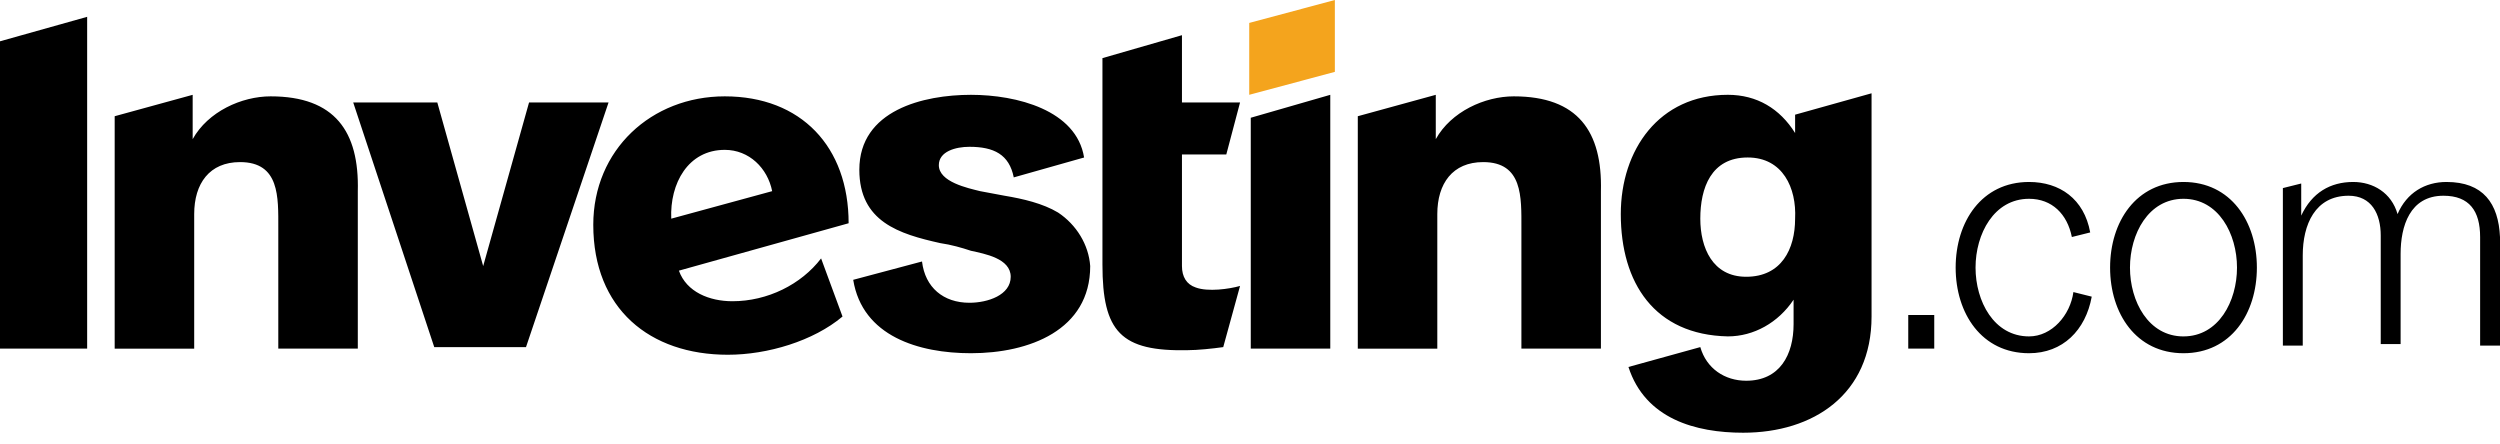 <svg width="180" height="32" viewBox="0 0 180 32" fill="none" xmlns="http://www.w3.org/2000/svg">
<g clip-path="url(#clip0_1167_3165)">
<path fill-rule="evenodd" clip-rule="evenodd" d="M76.183 15.304C75.083 14.644 73.651 14.313 72.33 14.093C71.78 13.983 71.12 13.873 70.569 13.763C69.689 13.543 67.596 13.102 67.596 11.891C67.596 10.901 68.807 10.57 69.798 10.57C71.56 10.57 72.661 11.12 72.991 12.772L78.055 11.34C77.505 7.928 73.211 6.827 69.908 6.827C66.495 6.827 61.872 7.927 61.872 12.221C61.872 15.964 64.734 16.845 67.706 17.506C68.477 17.616 69.248 17.836 69.908 18.056C70.899 18.276 72.771 18.606 72.771 19.928C72.771 21.248 71.119 21.799 69.798 21.799C67.927 21.799 66.606 20.699 66.385 18.827L61.431 20.147C62.091 24.221 66.165 25.432 69.908 25.432C74.092 25.432 78.495 23.781 78.495 19.157C78.385 17.616 77.505 16.184 76.183 15.304ZM0 25.101H6.275V1.211L0 2.974V25.101ZM19.486 6.937C17.395 6.937 14.972 8.037 13.872 10.019V6.827L8.257 8.368V25.102H13.982V15.414C13.982 13.212 15.082 11.671 17.284 11.671C20.147 11.671 20.037 14.203 20.037 16.405V25.101H25.762V13.761C25.872 9.468 24.11 6.937 19.486 6.937ZM52.183 6.937C46.899 6.937 42.716 10.79 42.716 16.184C42.716 22.24 46.789 25.542 52.404 25.542C55.266 25.542 58.569 24.552 60.661 22.79L59.119 18.606C57.689 20.478 55.266 21.689 52.734 21.689C51.083 21.689 49.431 21.029 48.881 19.487L61.101 16.074C61.101 10.57 57.687 6.937 52.183 6.937ZM48.33 15.744C48.22 13.212 49.541 10.79 52.184 10.79C53.945 10.79 55.266 12.111 55.596 13.763L48.33 15.744ZM88.294 11.12L89.284 7.377H85.101V2.533L79.376 4.185V19.047C79.376 23.891 80.697 25.322 85.541 25.212C86.201 25.212 87.303 25.102 88.073 24.992L89.284 20.588C88.514 20.808 86.972 21.028 86.092 20.698C85.432 20.478 85.101 19.928 85.101 19.157V11.12H88.294ZM38.092 7.377L34.789 19.157L31.486 7.377H25.431L31.266 24.992H37.872L43.816 7.377H38.092ZM146.092 24.221C143.56 24.221 142.239 21.689 142.239 19.267C142.239 16.845 143.56 14.313 146.092 14.313C147.743 14.313 148.844 15.413 149.174 17.065L150.495 16.735C150.055 14.313 148.294 13.102 146.092 13.102C142.679 13.102 140.807 15.964 140.807 19.267C140.807 22.57 142.679 25.432 146.092 25.432C148.514 25.432 150.165 23.781 150.605 21.359L149.284 21.029C149.064 22.68 147.743 24.221 146.092 24.221ZM157.211 13.102C153.798 13.102 151.927 15.964 151.927 19.267C151.927 22.57 153.798 25.432 157.211 25.432C160.624 25.432 162.495 22.57 162.495 19.267C162.495 15.964 160.624 13.102 157.211 13.102ZM157.211 24.222C154.679 24.222 153.358 21.689 153.358 19.267C153.358 16.845 154.679 14.313 157.211 14.313C159.743 14.313 161.064 16.845 161.064 19.267C161.064 21.689 159.743 24.221 157.211 24.221V24.222ZM176.147 13.102C174.606 13.102 173.284 13.872 172.624 15.414C172.183 13.873 170.862 13.102 169.431 13.102C167.78 13.102 166.459 13.872 165.688 15.524V13.212L164.367 13.542V24.882H165.798V18.386C165.798 16.184 166.679 14.093 169.101 14.093C170.752 14.093 171.413 15.413 171.413 16.955V24.772H172.844V18.276C172.844 16.295 173.505 14.093 175.927 14.093C177.798 14.093 178.569 15.193 178.569 17.065V24.882H180V17.065C179.89 14.643 178.789 13.102 176.147 13.102ZM108.991 6.937C106.899 6.937 104.477 8.037 103.376 10.019V6.827L97.761 8.368V25.102H103.486V15.414C103.486 13.212 104.587 11.671 106.789 11.671C109.651 11.671 109.541 14.203 109.541 16.405V25.101H115.266V13.761C115.376 9.468 113.615 6.937 108.991 6.937ZM90.055 25.101H95.78V6.827L90.055 8.478V25.101ZM137.394 25.101H139.266V22.679H137.394V25.101ZM129.248 9.578C128.147 7.817 126.495 6.826 124.404 6.826C119.45 6.826 116.697 10.789 116.697 15.413C116.697 20.367 119.119 24.11 124.404 24.22C126.275 24.22 128.037 23.23 129.138 21.578V23.34C129.138 25.541 128.147 27.413 125.725 27.413C124.183 27.413 122.862 26.533 122.422 24.991L117.248 26.422C118.459 30.165 122.092 31.156 125.505 31.156C130.569 31.156 134.752 28.404 134.752 22.789V6.717L129.248 8.257V9.579V9.578ZM125.725 19.927C123.303 19.927 122.422 17.835 122.422 15.743C122.422 13.541 123.193 11.339 125.835 11.339C128.367 11.339 129.358 13.541 129.248 15.743C129.248 17.945 128.257 19.927 125.725 19.927Z" fill="black"/>
<path fill-rule="evenodd" clip-rule="evenodd" d="M89.945 1.651L96.11 0V5.174L89.945 6.826V1.65V1.651Z" fill="#F4A41D"/>
</g>
<defs>
<clipPath id="clip0_1167_3165">
<rect width="180" height="32" fill="white"/>
</clipPath>
</defs>
</svg>
